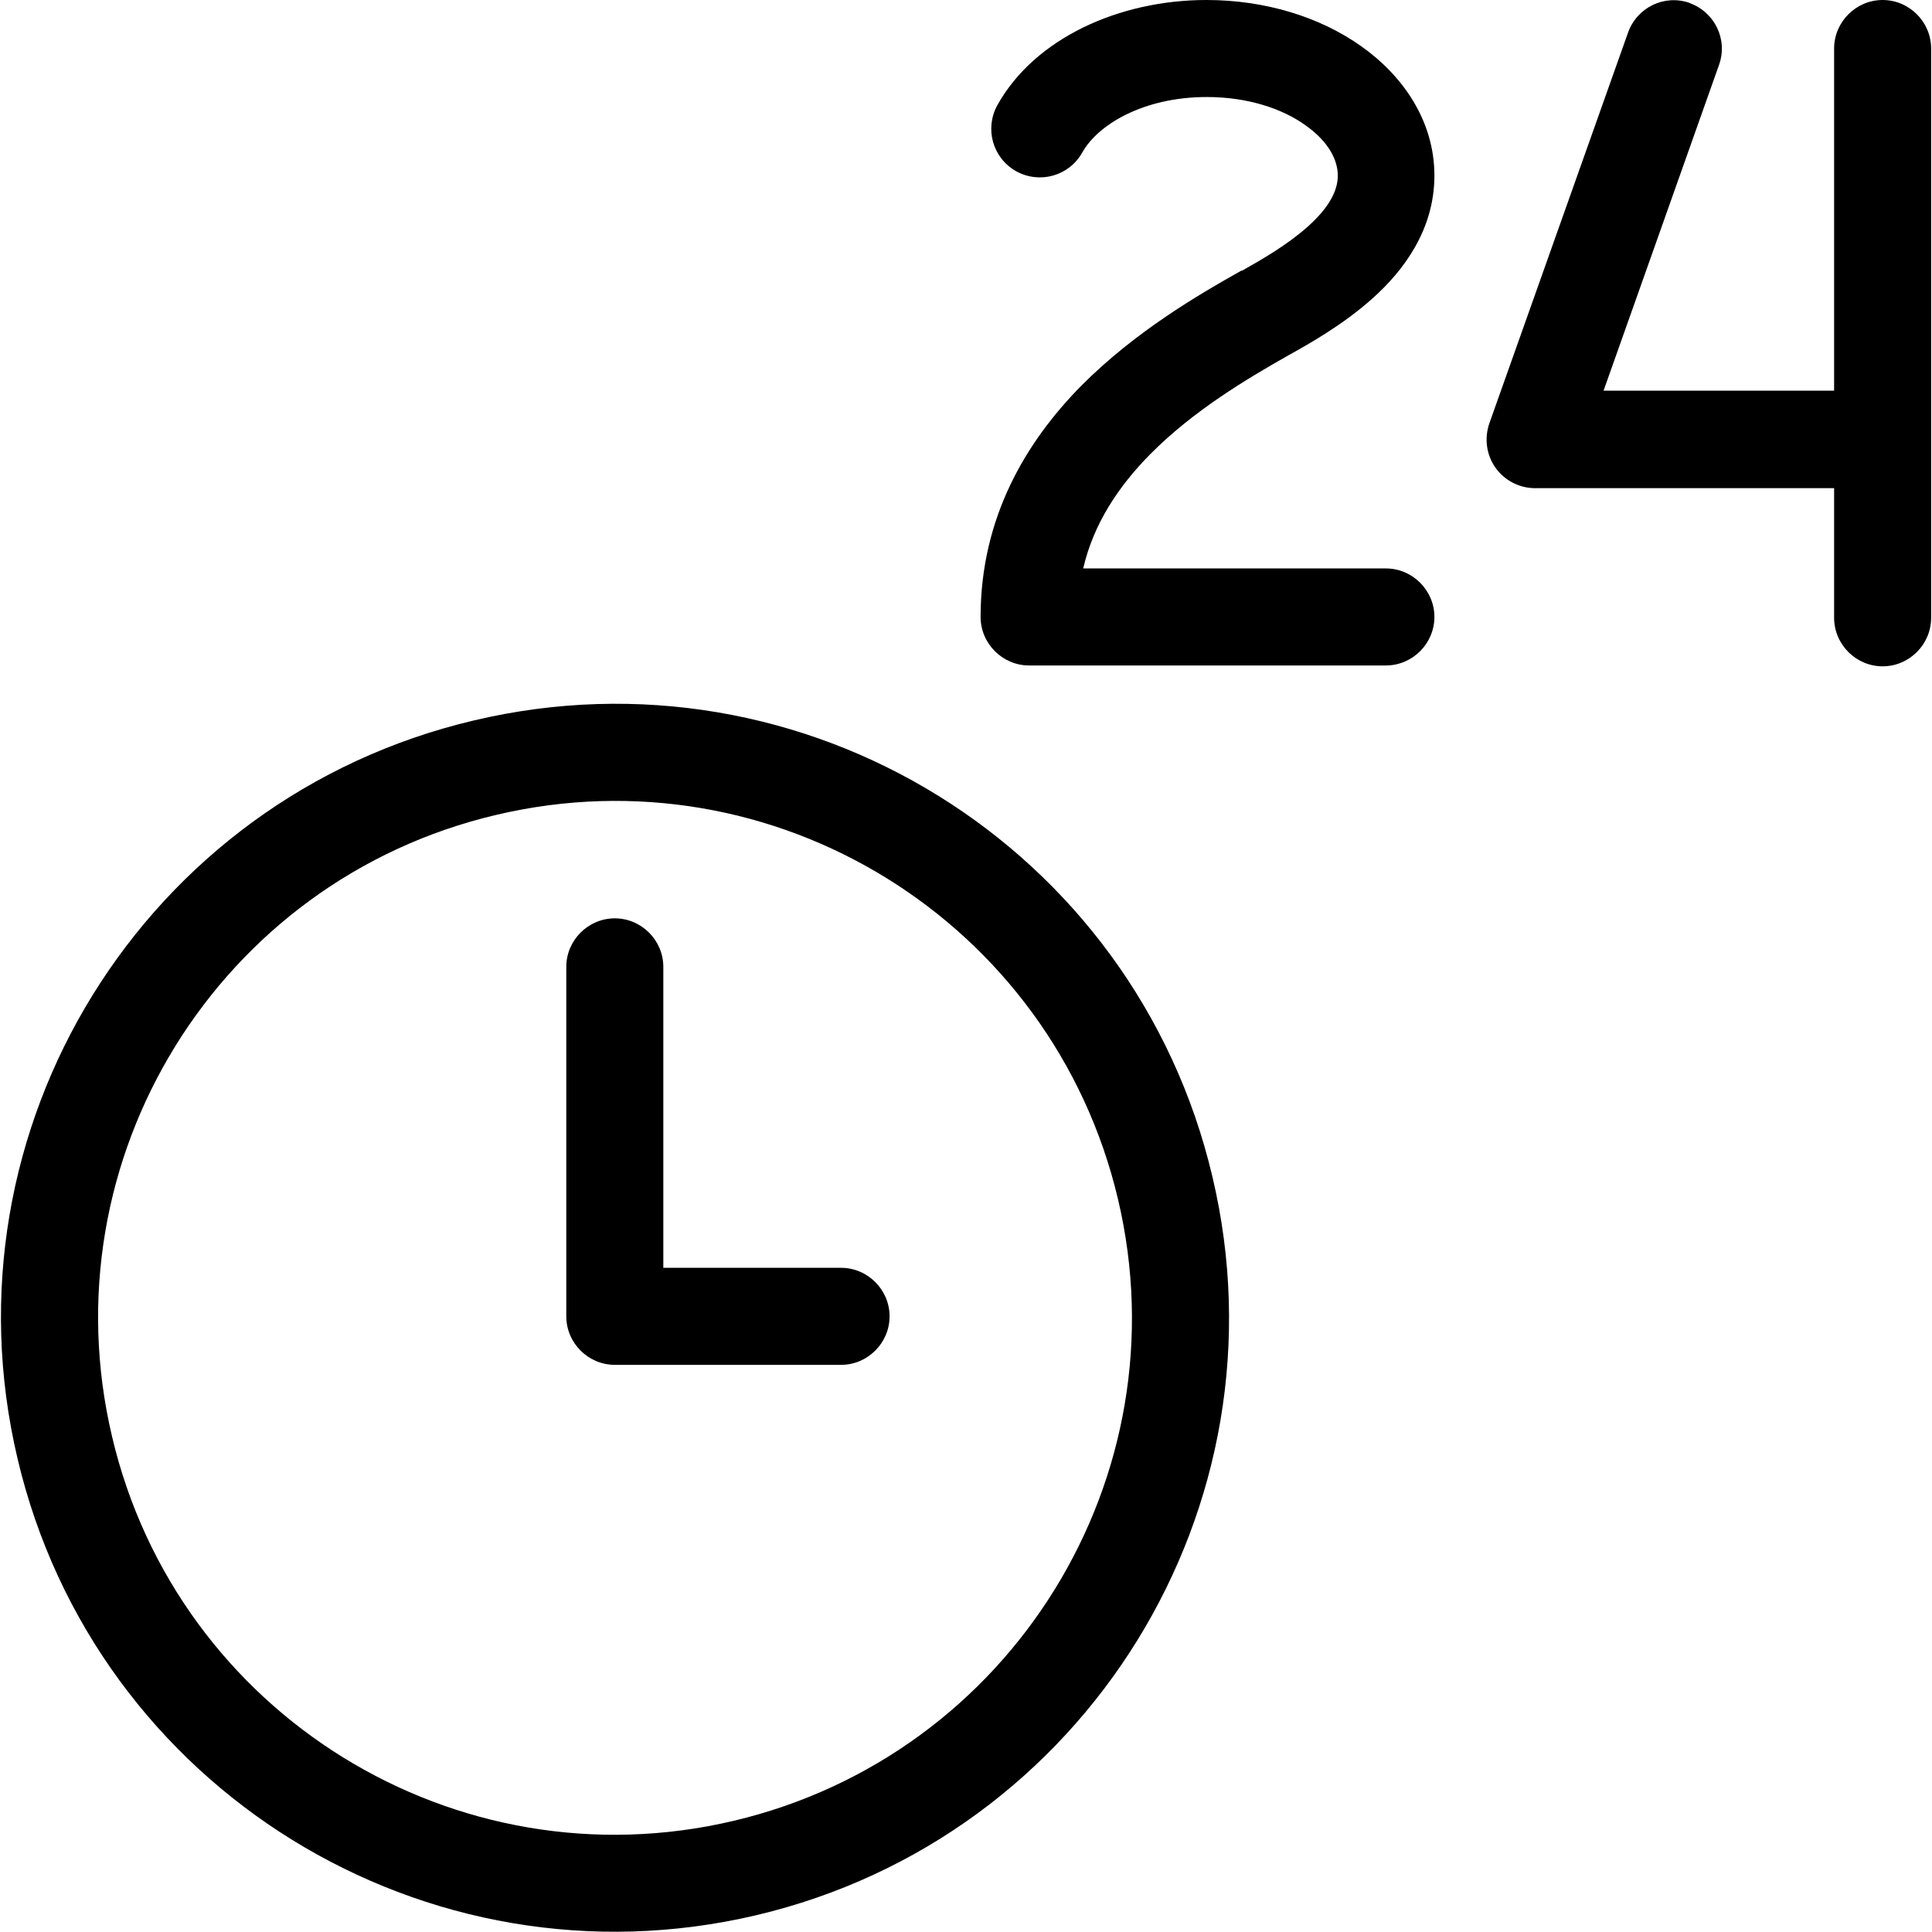 <?xml version="1.0" encoding="UTF-8"?>
<svg id="Layer_1" data-name="Layer 1" xmlns="http://www.w3.org/2000/svg" viewBox="0 0 45 45">
  <defs>
    <style>
      .cls-1 {
        fill: #000;
        stroke-width: 0px;
      }
    </style>
  </defs>
  <path class="cls-1" d="M14.32,31.79h5.27c.62,0,1.13-.51,1.13-1.13s-.51-1.13-1.13-1.13h-4.14v-7.01c0-.62-.51-1.13-1.13-1.13s-1.13.51-1.13,1.13v8.14c0,.62.51,1.13,1.13,1.13Z"/>
  <path class="cls-1" d="M11.04,16.78C3.35,18.59-1.41,26.29.41,33.98c1.81,7.68,9.51,12.44,17.2,10.63,7.68-1.81,12.45-9.52,10.63-17.2-1.81-7.69-9.51-12.45-17.2-10.63ZM26.04,27.93c1.53,6.47-2.48,12.95-8.95,14.48-6.47,1.53-12.96-2.48-14.48-8.95-1.53-6.47,2.48-12.96,8.95-14.48,6.47-1.53,12.95,2.48,14.48,8.95Z"/>
  <path class="cls-1" d="M28.92,6.3h0c-.98.55-2.48,1.42-3.74,2.69-1.27,1.29-2.34,3.05-2.34,5.38,0,.62.51,1.13,1.13,1.13h8.31c.62,0,1.13-.51,1.13-1.13s-.51-1.13-1.13-1.13h-7.05c.24-1.04.82-1.91,1.56-2.66,1.01-1.02,2.26-1.76,3.23-2.31h0c.45-.25,1.26-.7,1.96-1.33.69-.62,1.43-1.57,1.43-2.85s-.74-2.33-1.7-3.01C30.74.39,29.46,0,28.1,0,26.07,0,24.1.89,23.23,2.45c-.3.55-.11,1.23.44,1.54.55.3,1.23.11,1.54-.44.35-.63,1.4-1.29,2.9-1.29.95,0,1.76.27,2.3.66.55.39.75.82.75,1.17s-.2.74-.69,1.18c-.48.43-1.07.77-1.55,1.04Z"/>
  <path class="cls-1" d="M39.36.07c-.59-.21-1.23.1-1.44.69l-3.23,9.1,1.07.38h0s-1.07-.38-1.07-.38c-.12.35-.07.73.14,1.03.21.3.56.48.92.48h6.97v3.02c0,.62.51,1.13,1.13,1.13s1.13-.51,1.13-1.13V1.13C44.98.51,44.47,0,43.85,0s-1.13.51-1.13,1.13v7.97h-5.37l2.69-7.59c.21-.59-.1-1.23-.69-1.44Z"/>
</svg>